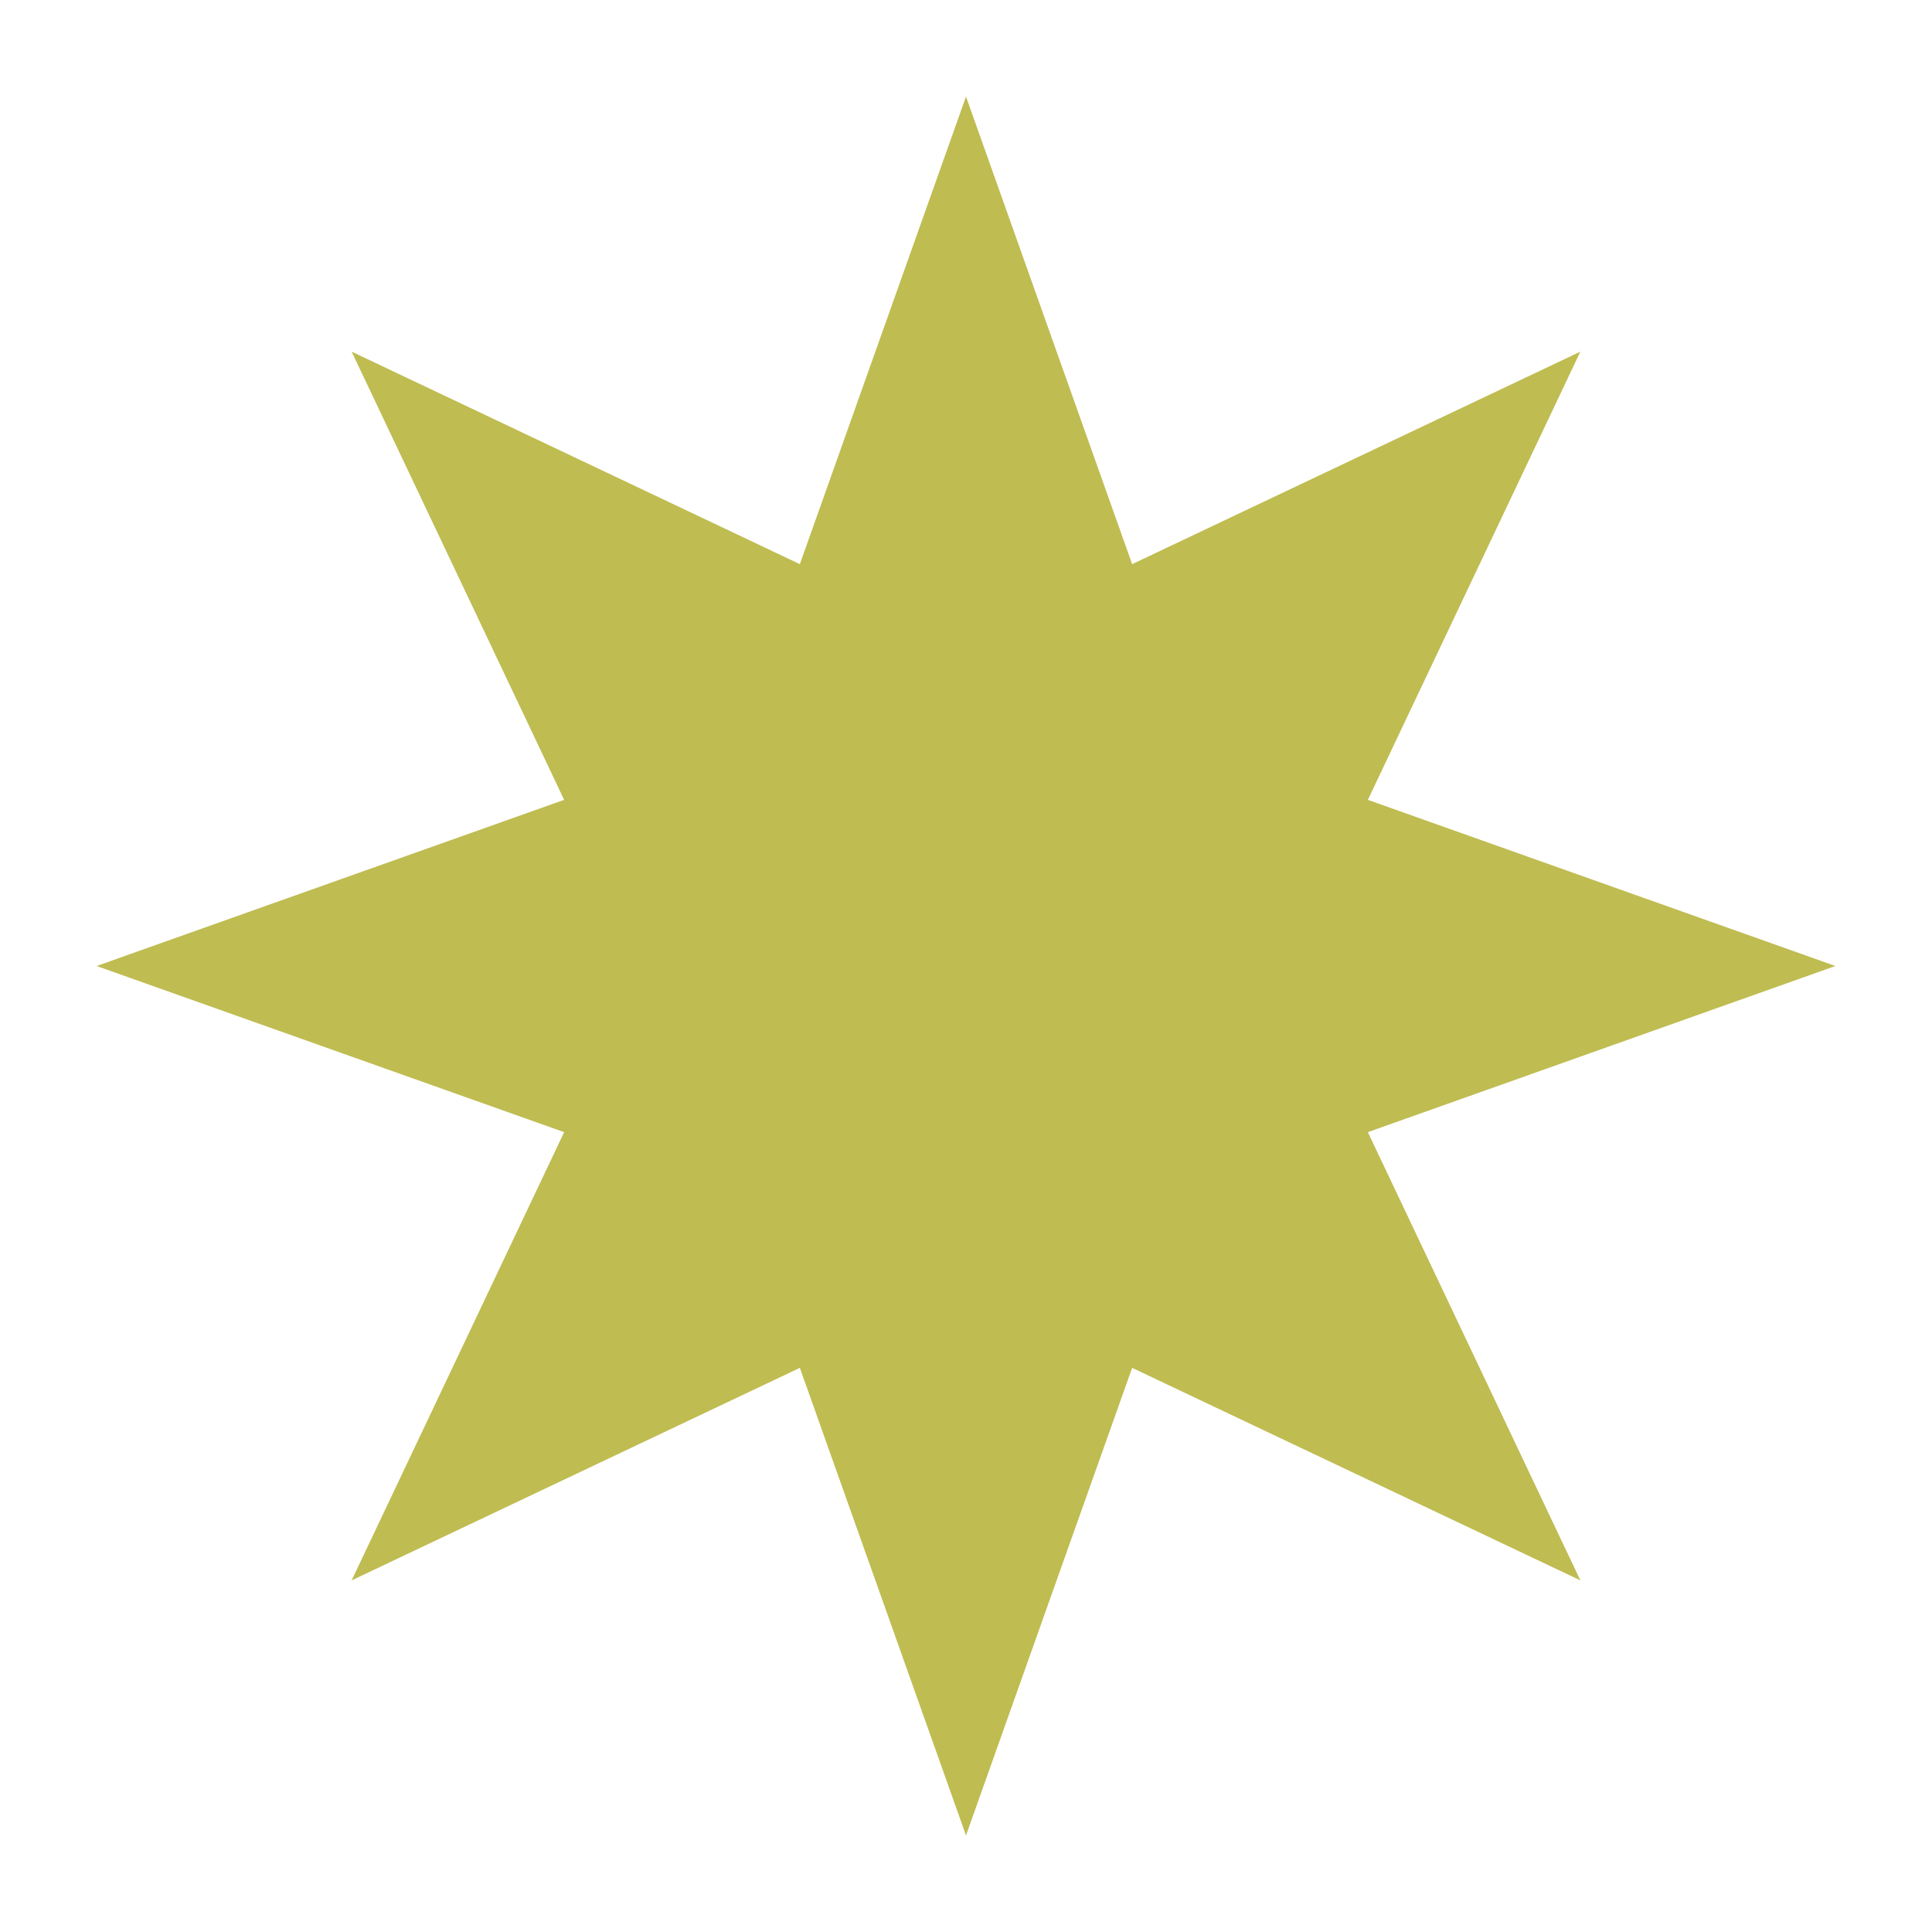 <?xml version="1.0" encoding="utf-8"?>
<!-- Generator: Adobe Illustrator 27.8.0, SVG Export Plug-In . SVG Version: 6.00 Build 0)  -->
<svg version="1.1" id="Ebene_1" xmlns="http://www.w3.org/2000/svg" xmlns:xlink="http://www.w3.org/1999/xlink" x="0px" y="0px"
	 viewBox="0 0 150 150" style="enable-background:new 0 0 150 150;" xml:space="preserve">
<style type="text/css">
	.st0{fill:#BFBC52;}
</style>
<polygon class="st0" points="43.8,62.1 27.3,27.3 62.1,43.8 75,7.5 87.9,43.8 122.7,27.3 106.2,62.1 142.5,75 106.2,87.9 
	122.7,122.7 87.9,106.2 75,142.5 62.1,106.2 27.3,122.7 43.8,87.9 7.5,75 "/>
</svg>
